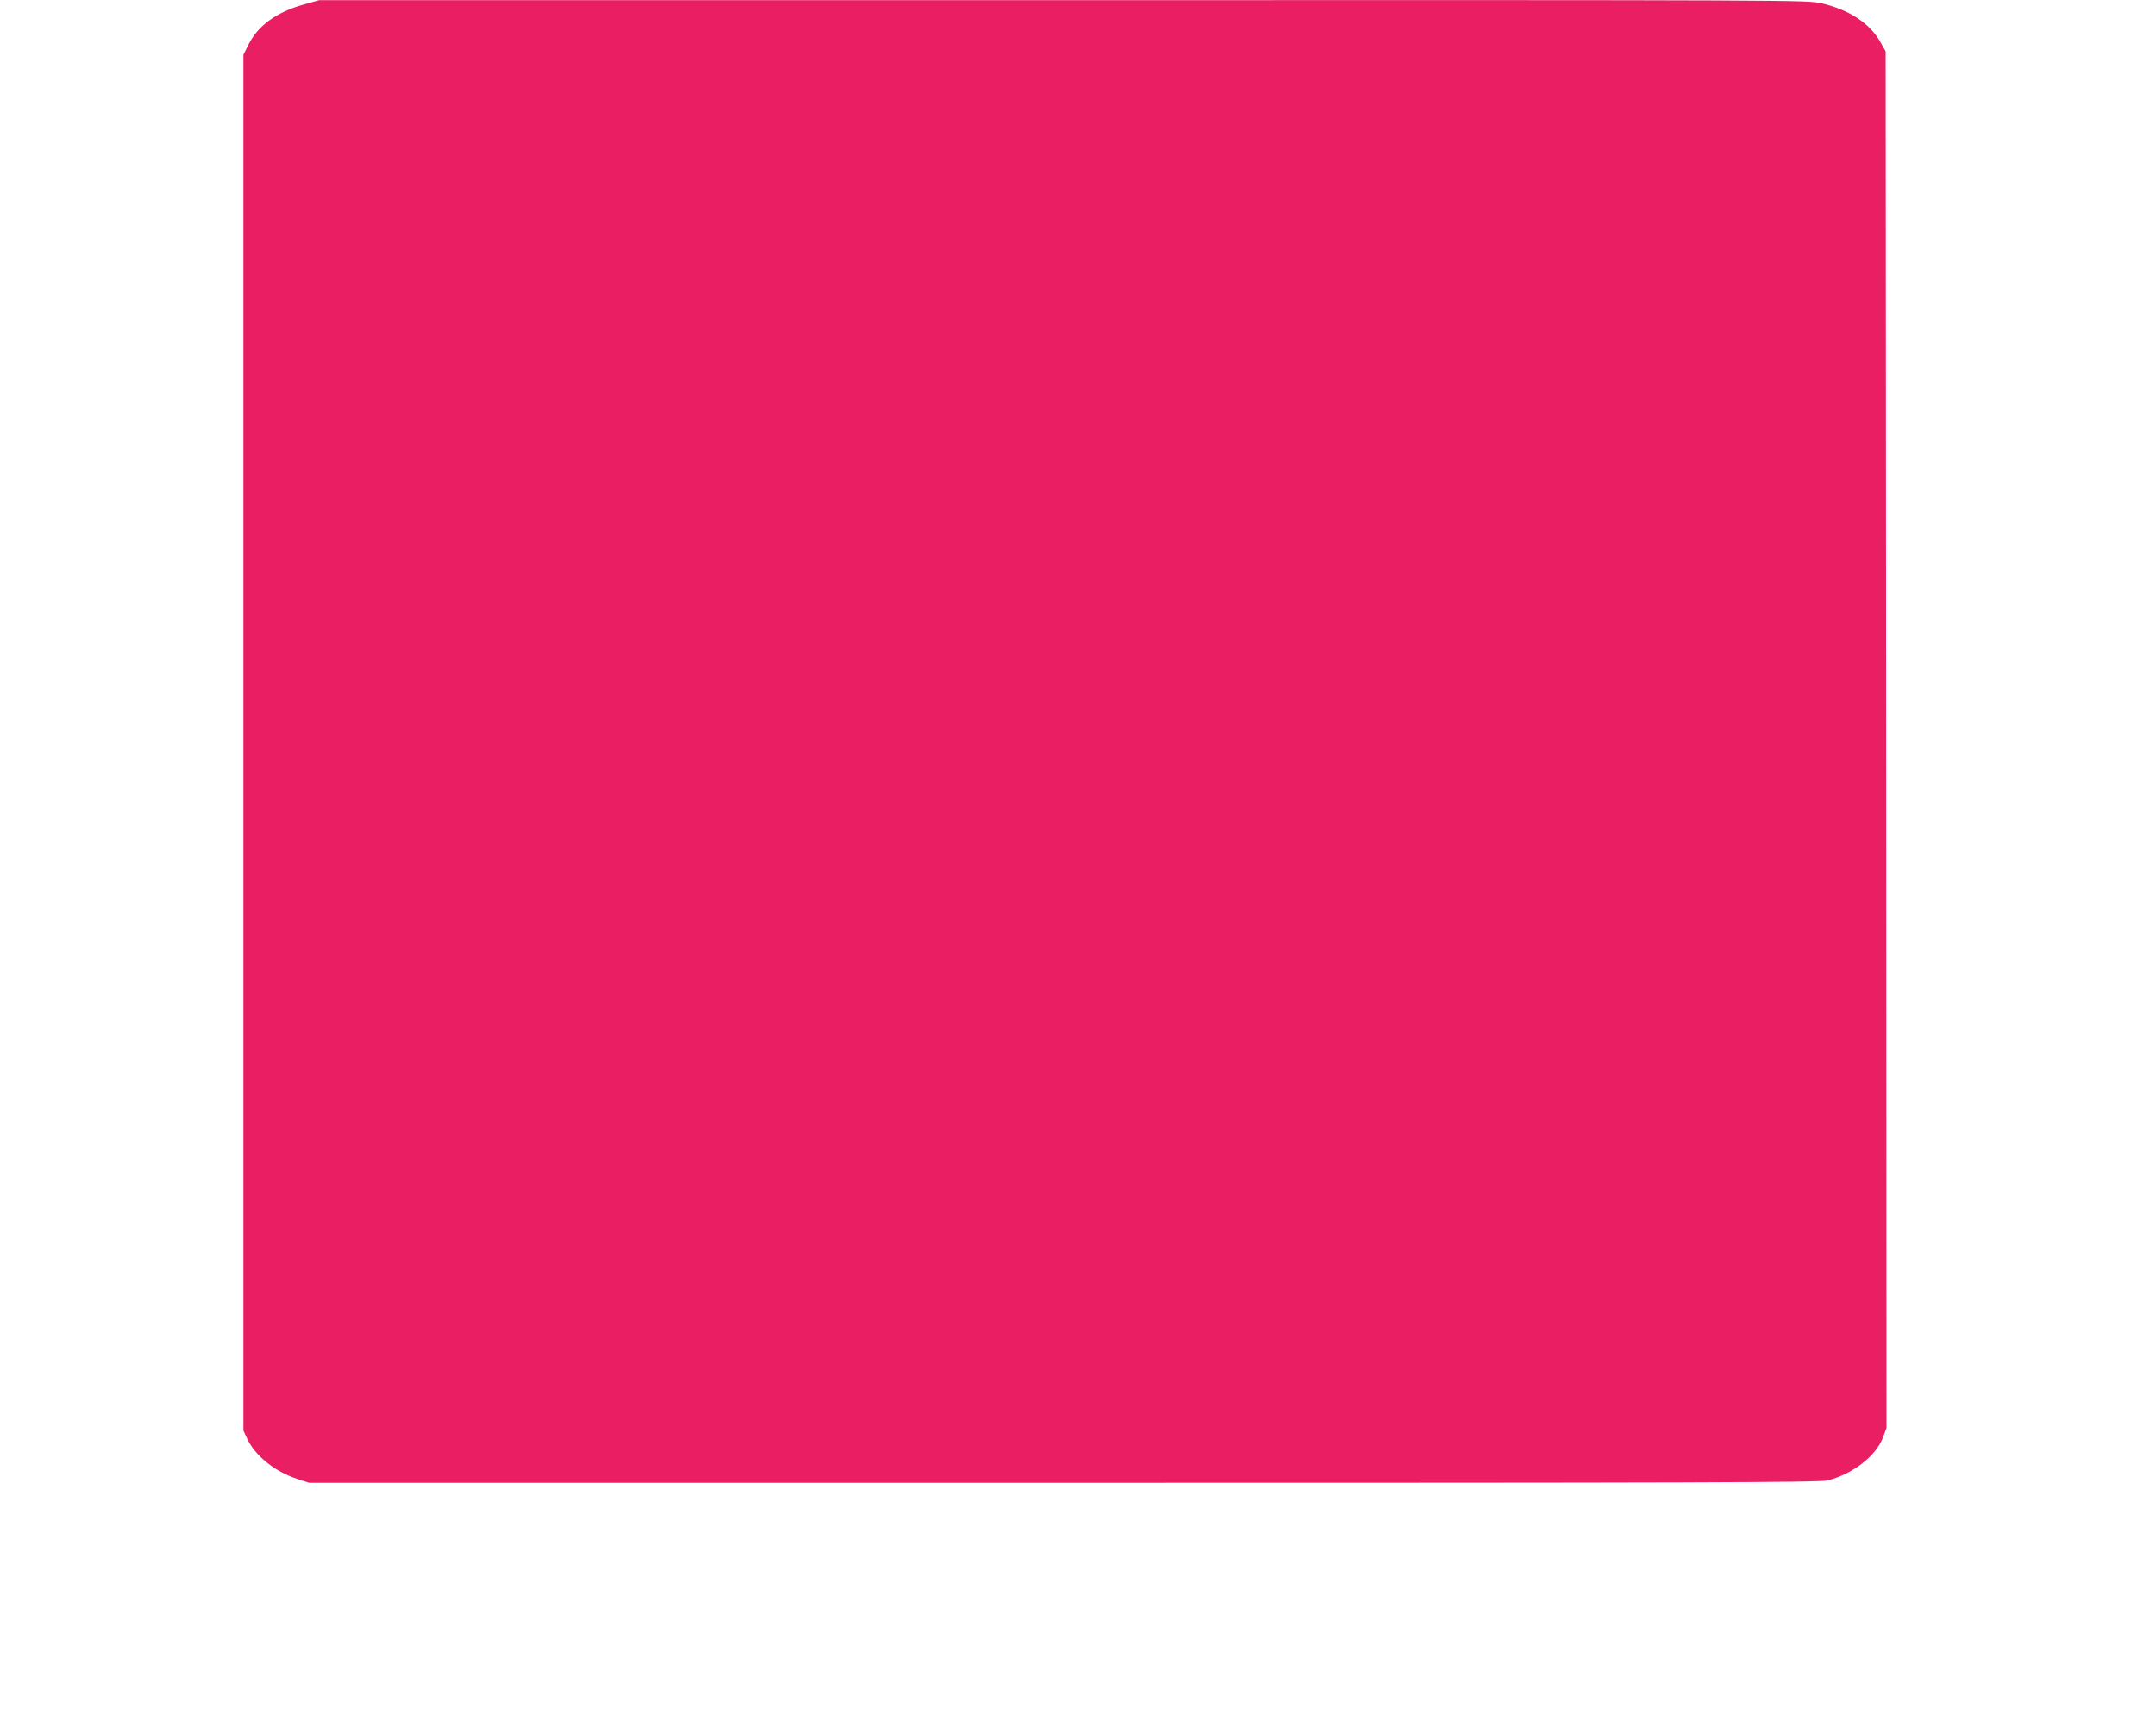 <?xml version="1.0" standalone="no"?>
<!DOCTYPE svg PUBLIC "-//W3C//DTD SVG 20010904//EN"
 "http://www.w3.org/TR/2001/REC-SVG-20010904/DTD/svg10.dtd">
<svg version="1.0" xmlns="http://www.w3.org/2000/svg"
 width="1280pt" height="1022pt" viewBox="0 0 1280 1022"
 preserveAspectRatio="xMidYMid meet">
<g transform="translate(0,1022) scale(0.1,-0.1)"
fill="#e91e63" stroke="none">
<path d="M1806 10194 c-164 -45 -277 -127 -333 -243 l-28 -56 0 -4085 0 -4085
22 -47 c47 -102 164 -196 295 -239 l73 -24 4480 0 c3788 0 4488 2 4535 14 150
38 287 145 329 255 l21 57 -2 4087 -3 4087 -30 53 c-62 112 -184 193 -349 232
-87 20 -98 20 -4504 19 l-4417 0 -89 -25z"/>
</g>
</svg>
